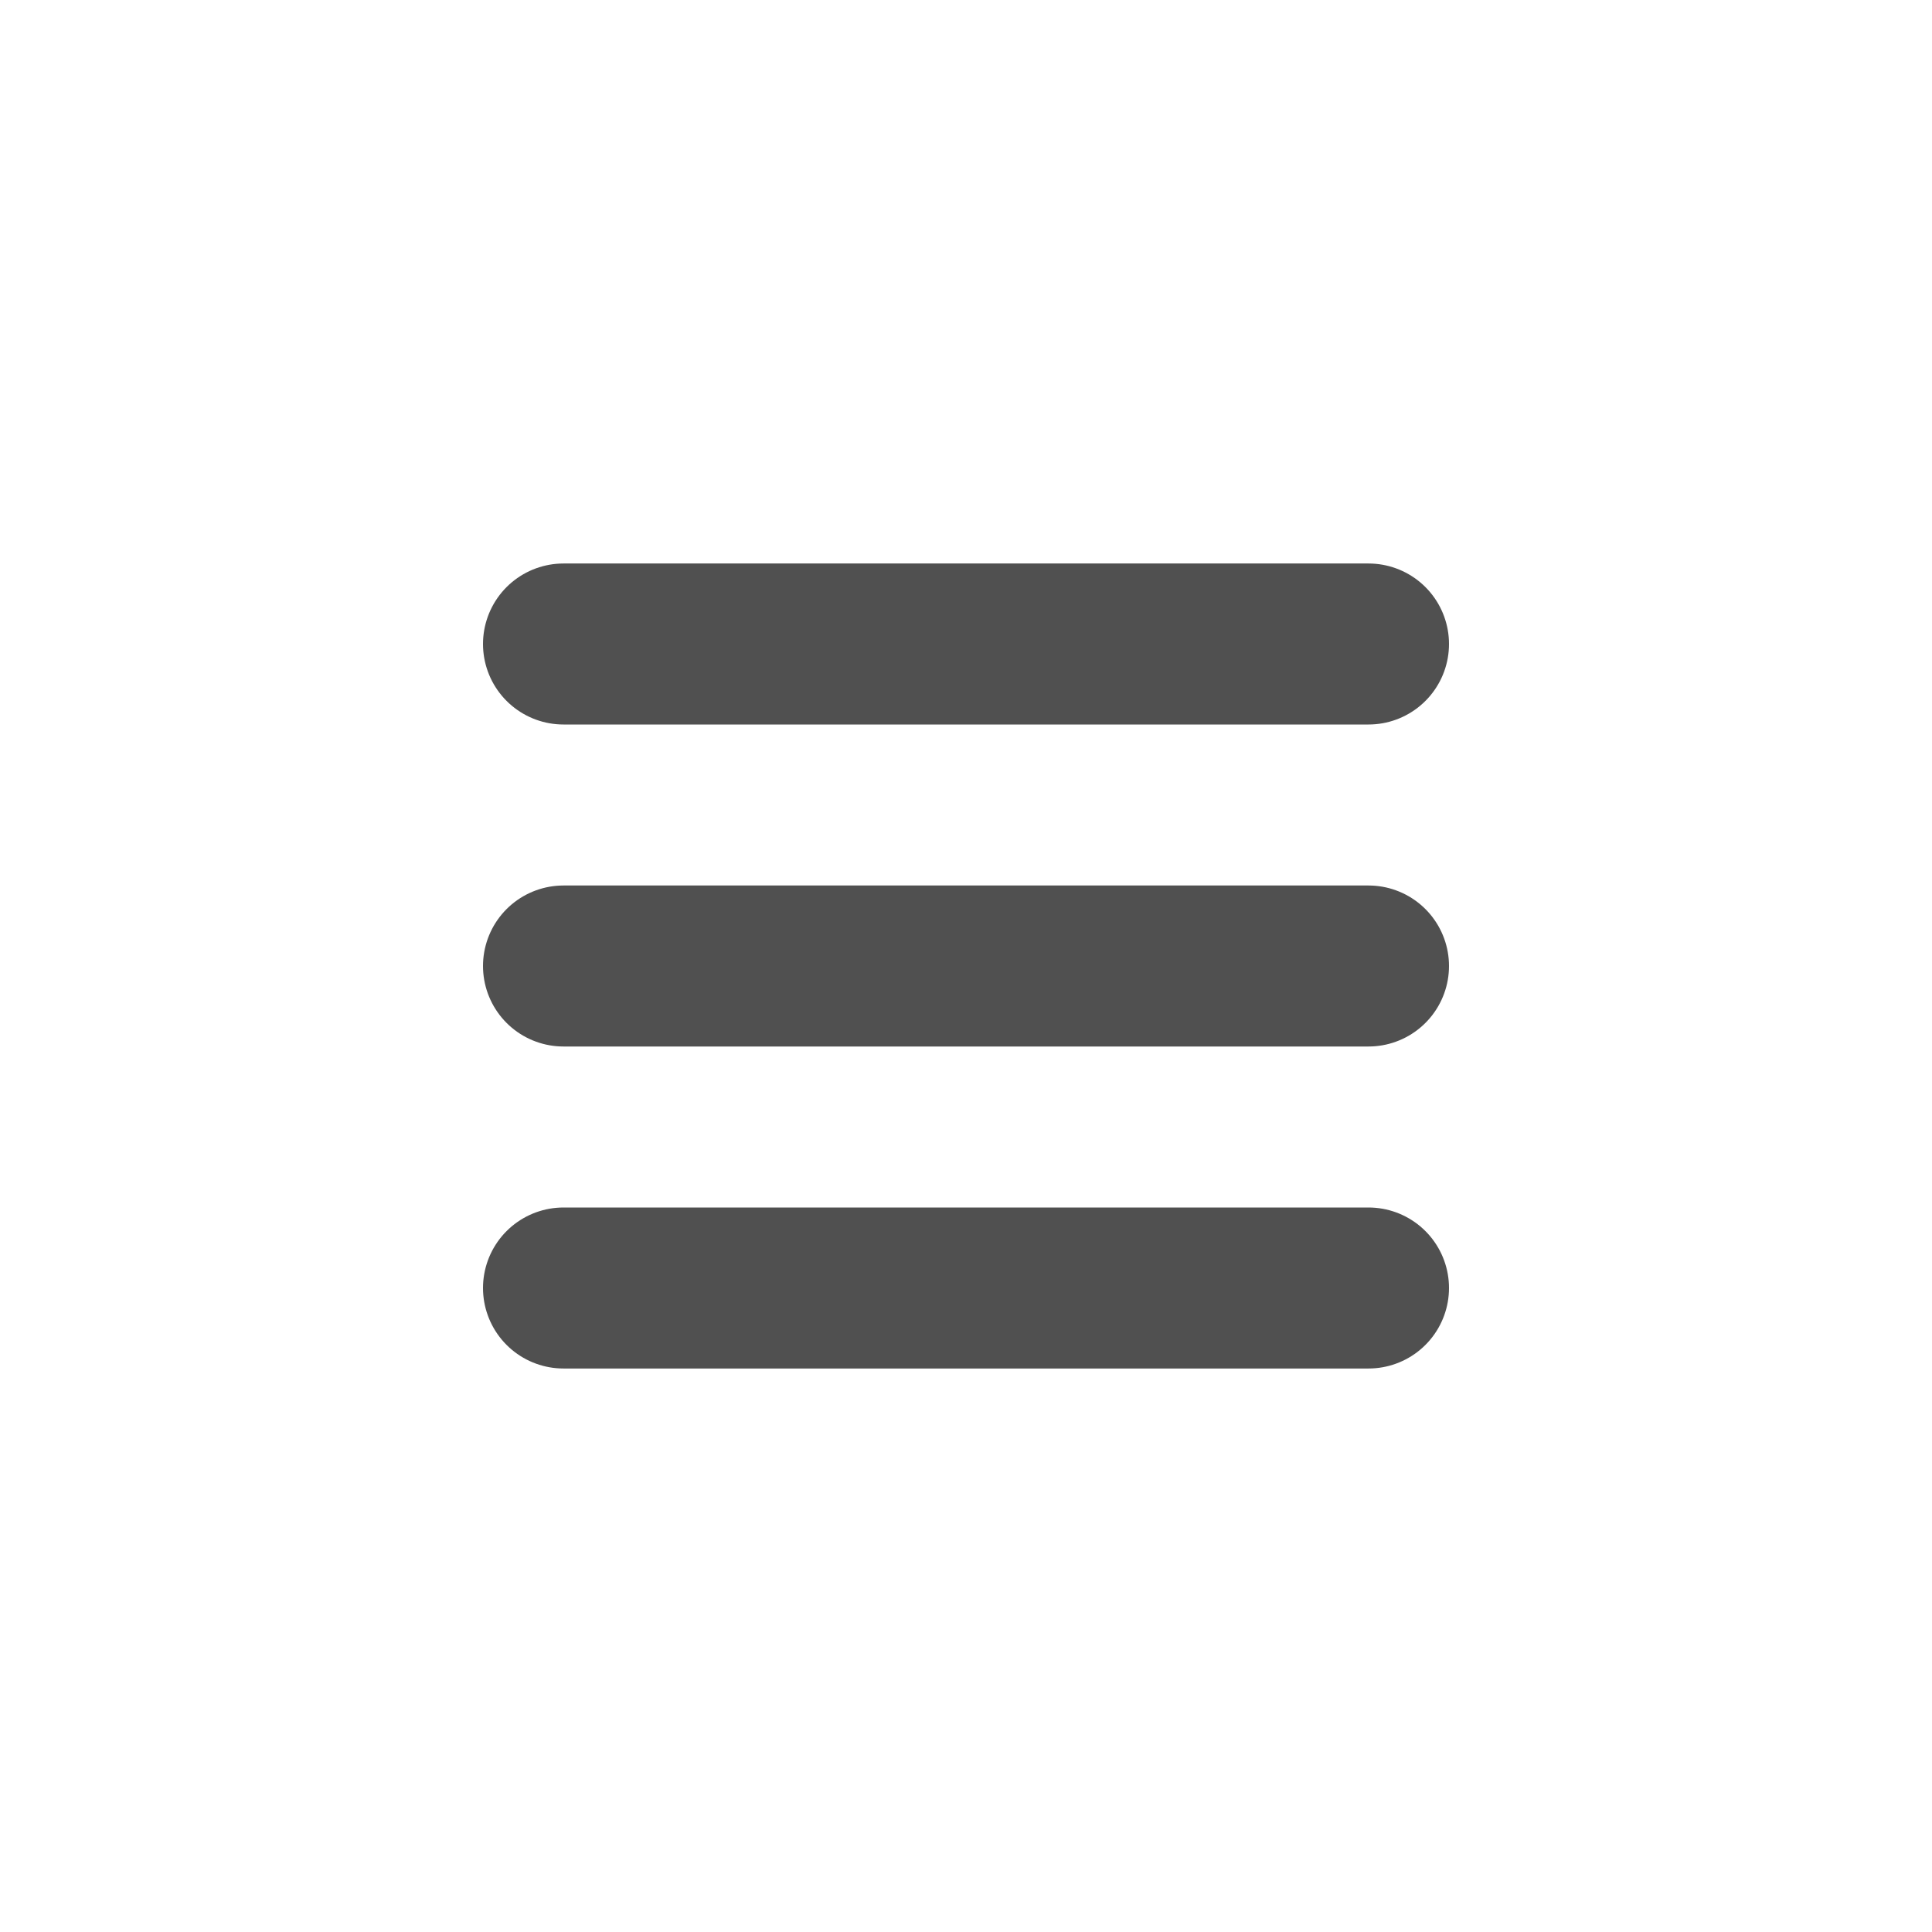 <?xml version="1.0" encoding="UTF-8"?>
<svg xmlns="http://www.w3.org/2000/svg" width="24" height="24" viewBox="0 0 24 24" fill="none">
  <path d="M7 12H17" stroke="#505050" stroke-width="2" stroke-linecap="round" stroke-linejoin="round"></path>
  <path d="M7 8H17" stroke="#505050" stroke-width="2" stroke-linecap="round" stroke-linejoin="round"></path>
  <path d="M7 16H17" stroke="#505050" stroke-width="2" stroke-linecap="round" stroke-linejoin="round"></path>
</svg>
